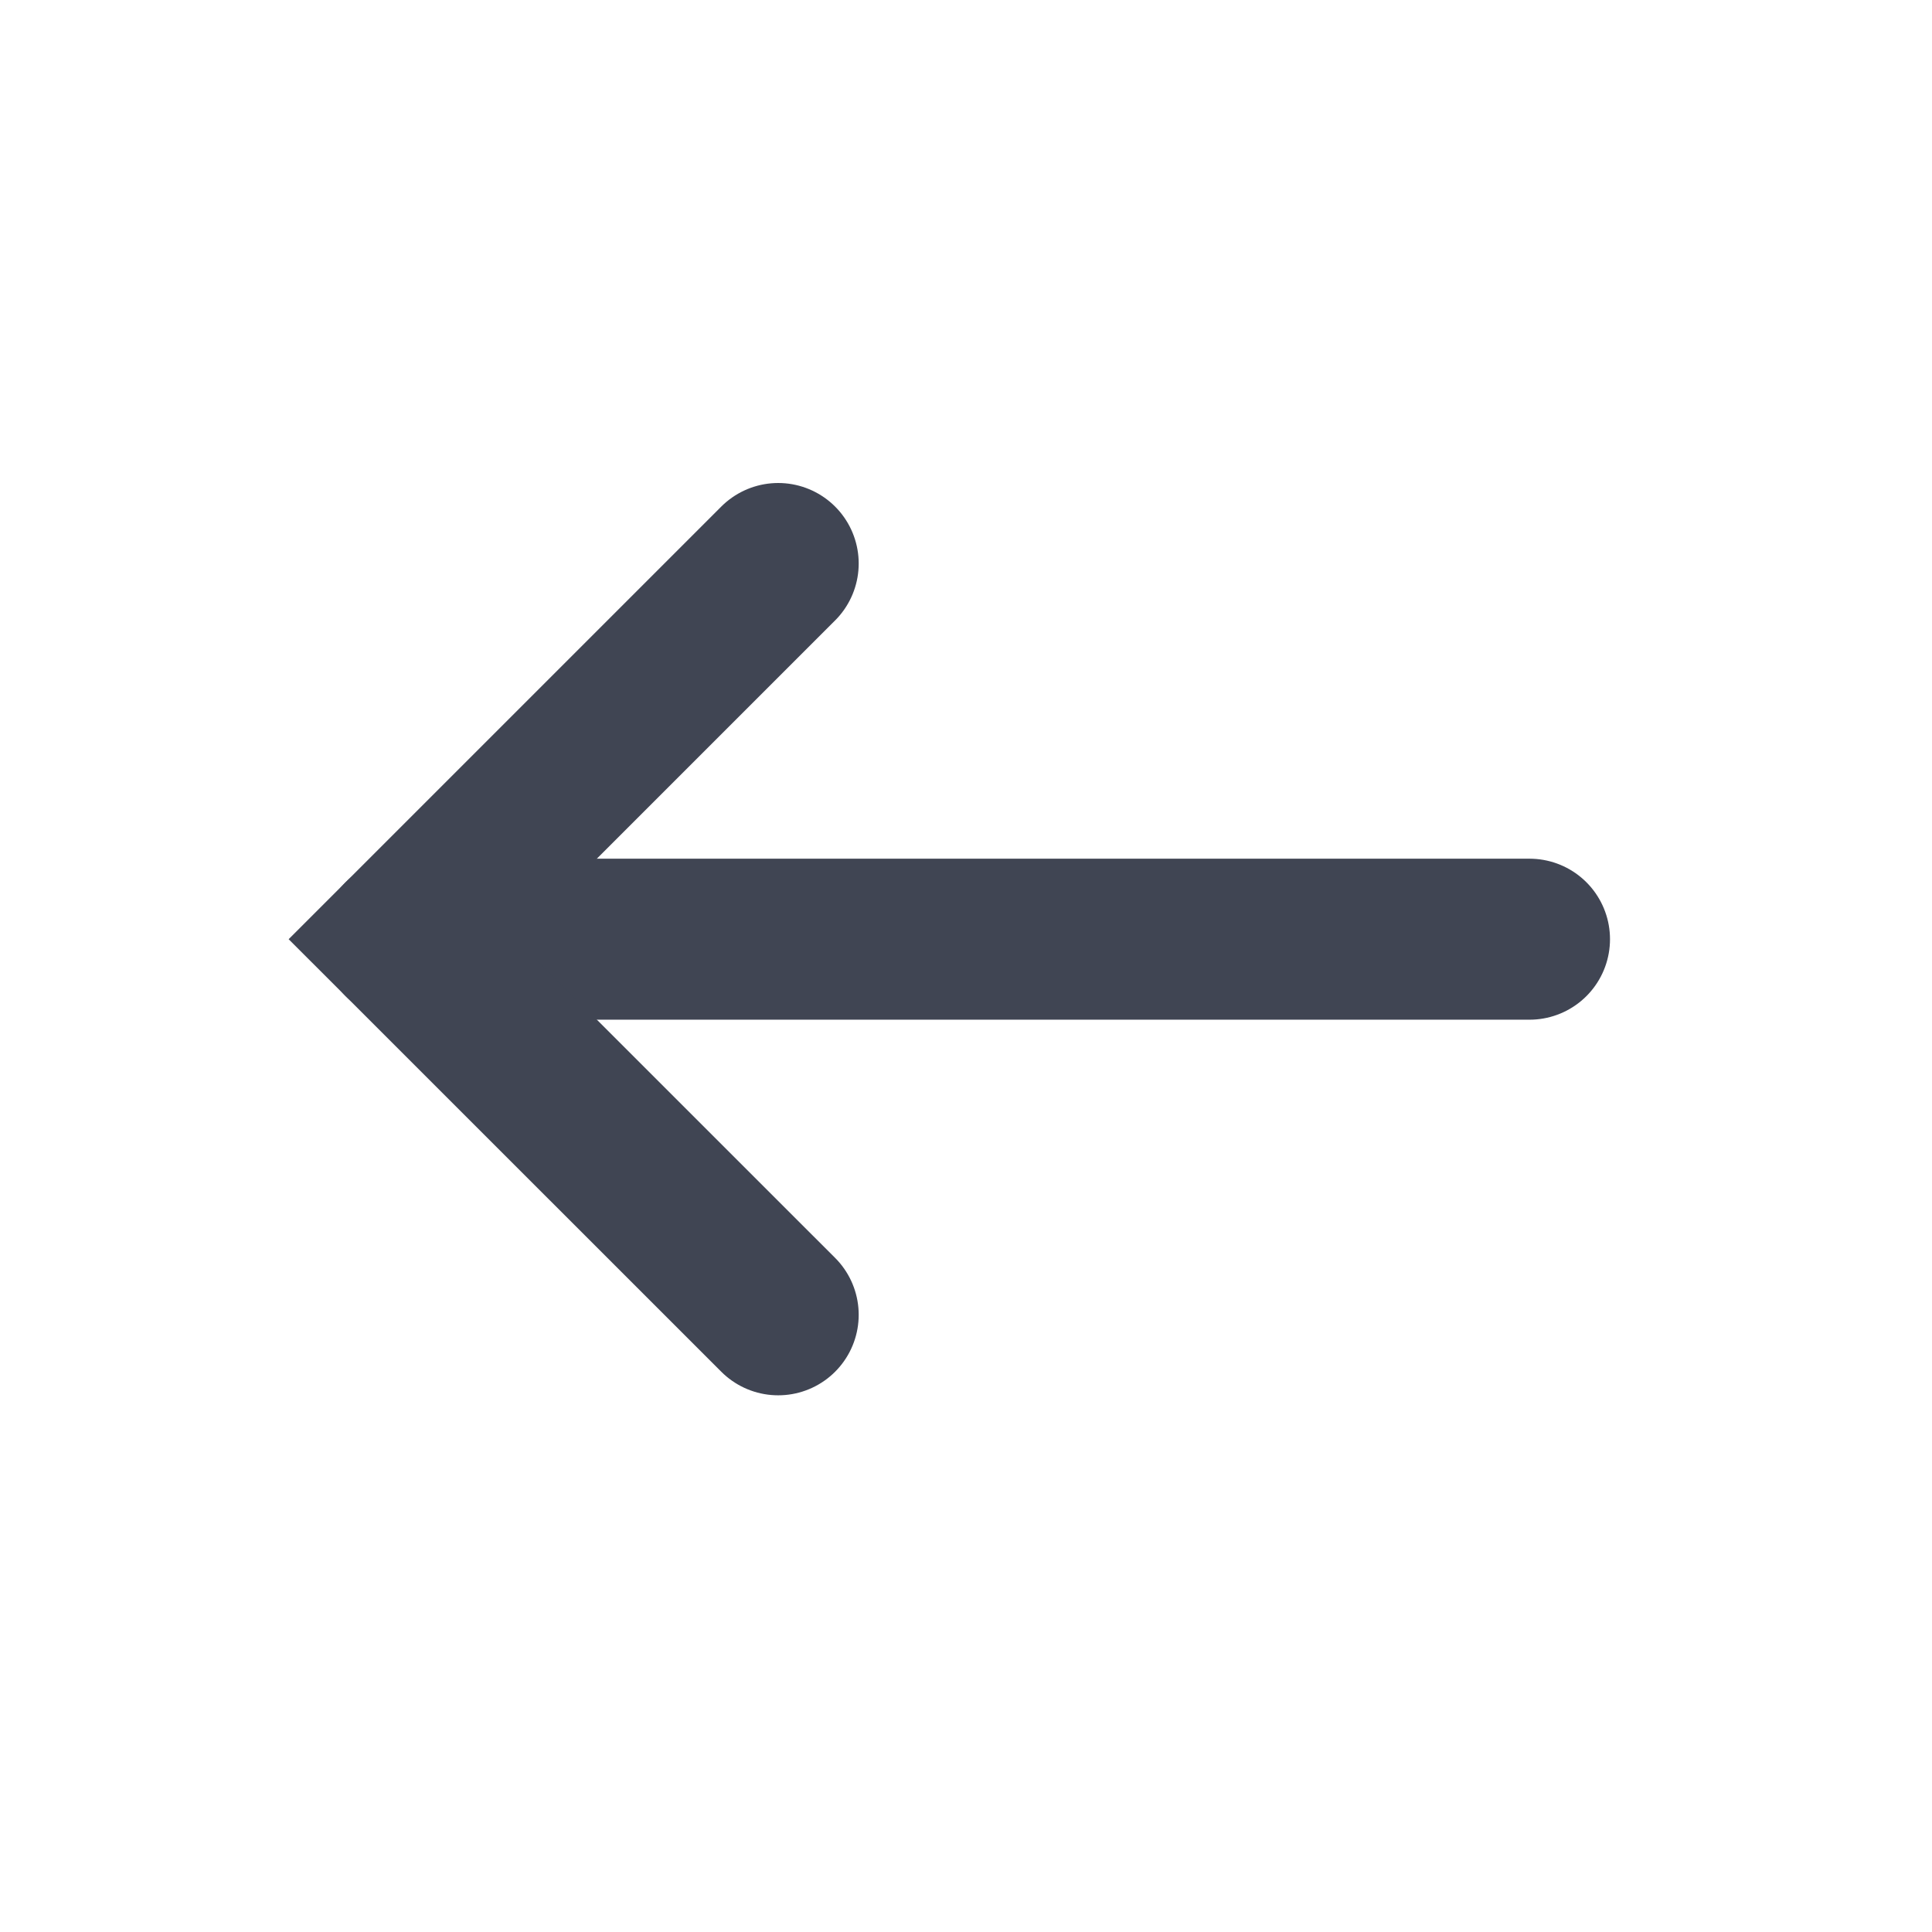<svg width="24" height="24" viewBox="0 0 24 24" fill="none" xmlns="http://www.w3.org/2000/svg">
<path d="M19 11.667H5" stroke="#404553" stroke-width="2" stroke-linecap="round"/>
<path d="M9.667 16.333L5 11.667L9.667 7" stroke="#404553" stroke-width="2" stroke-linecap="round"/>
</svg>
